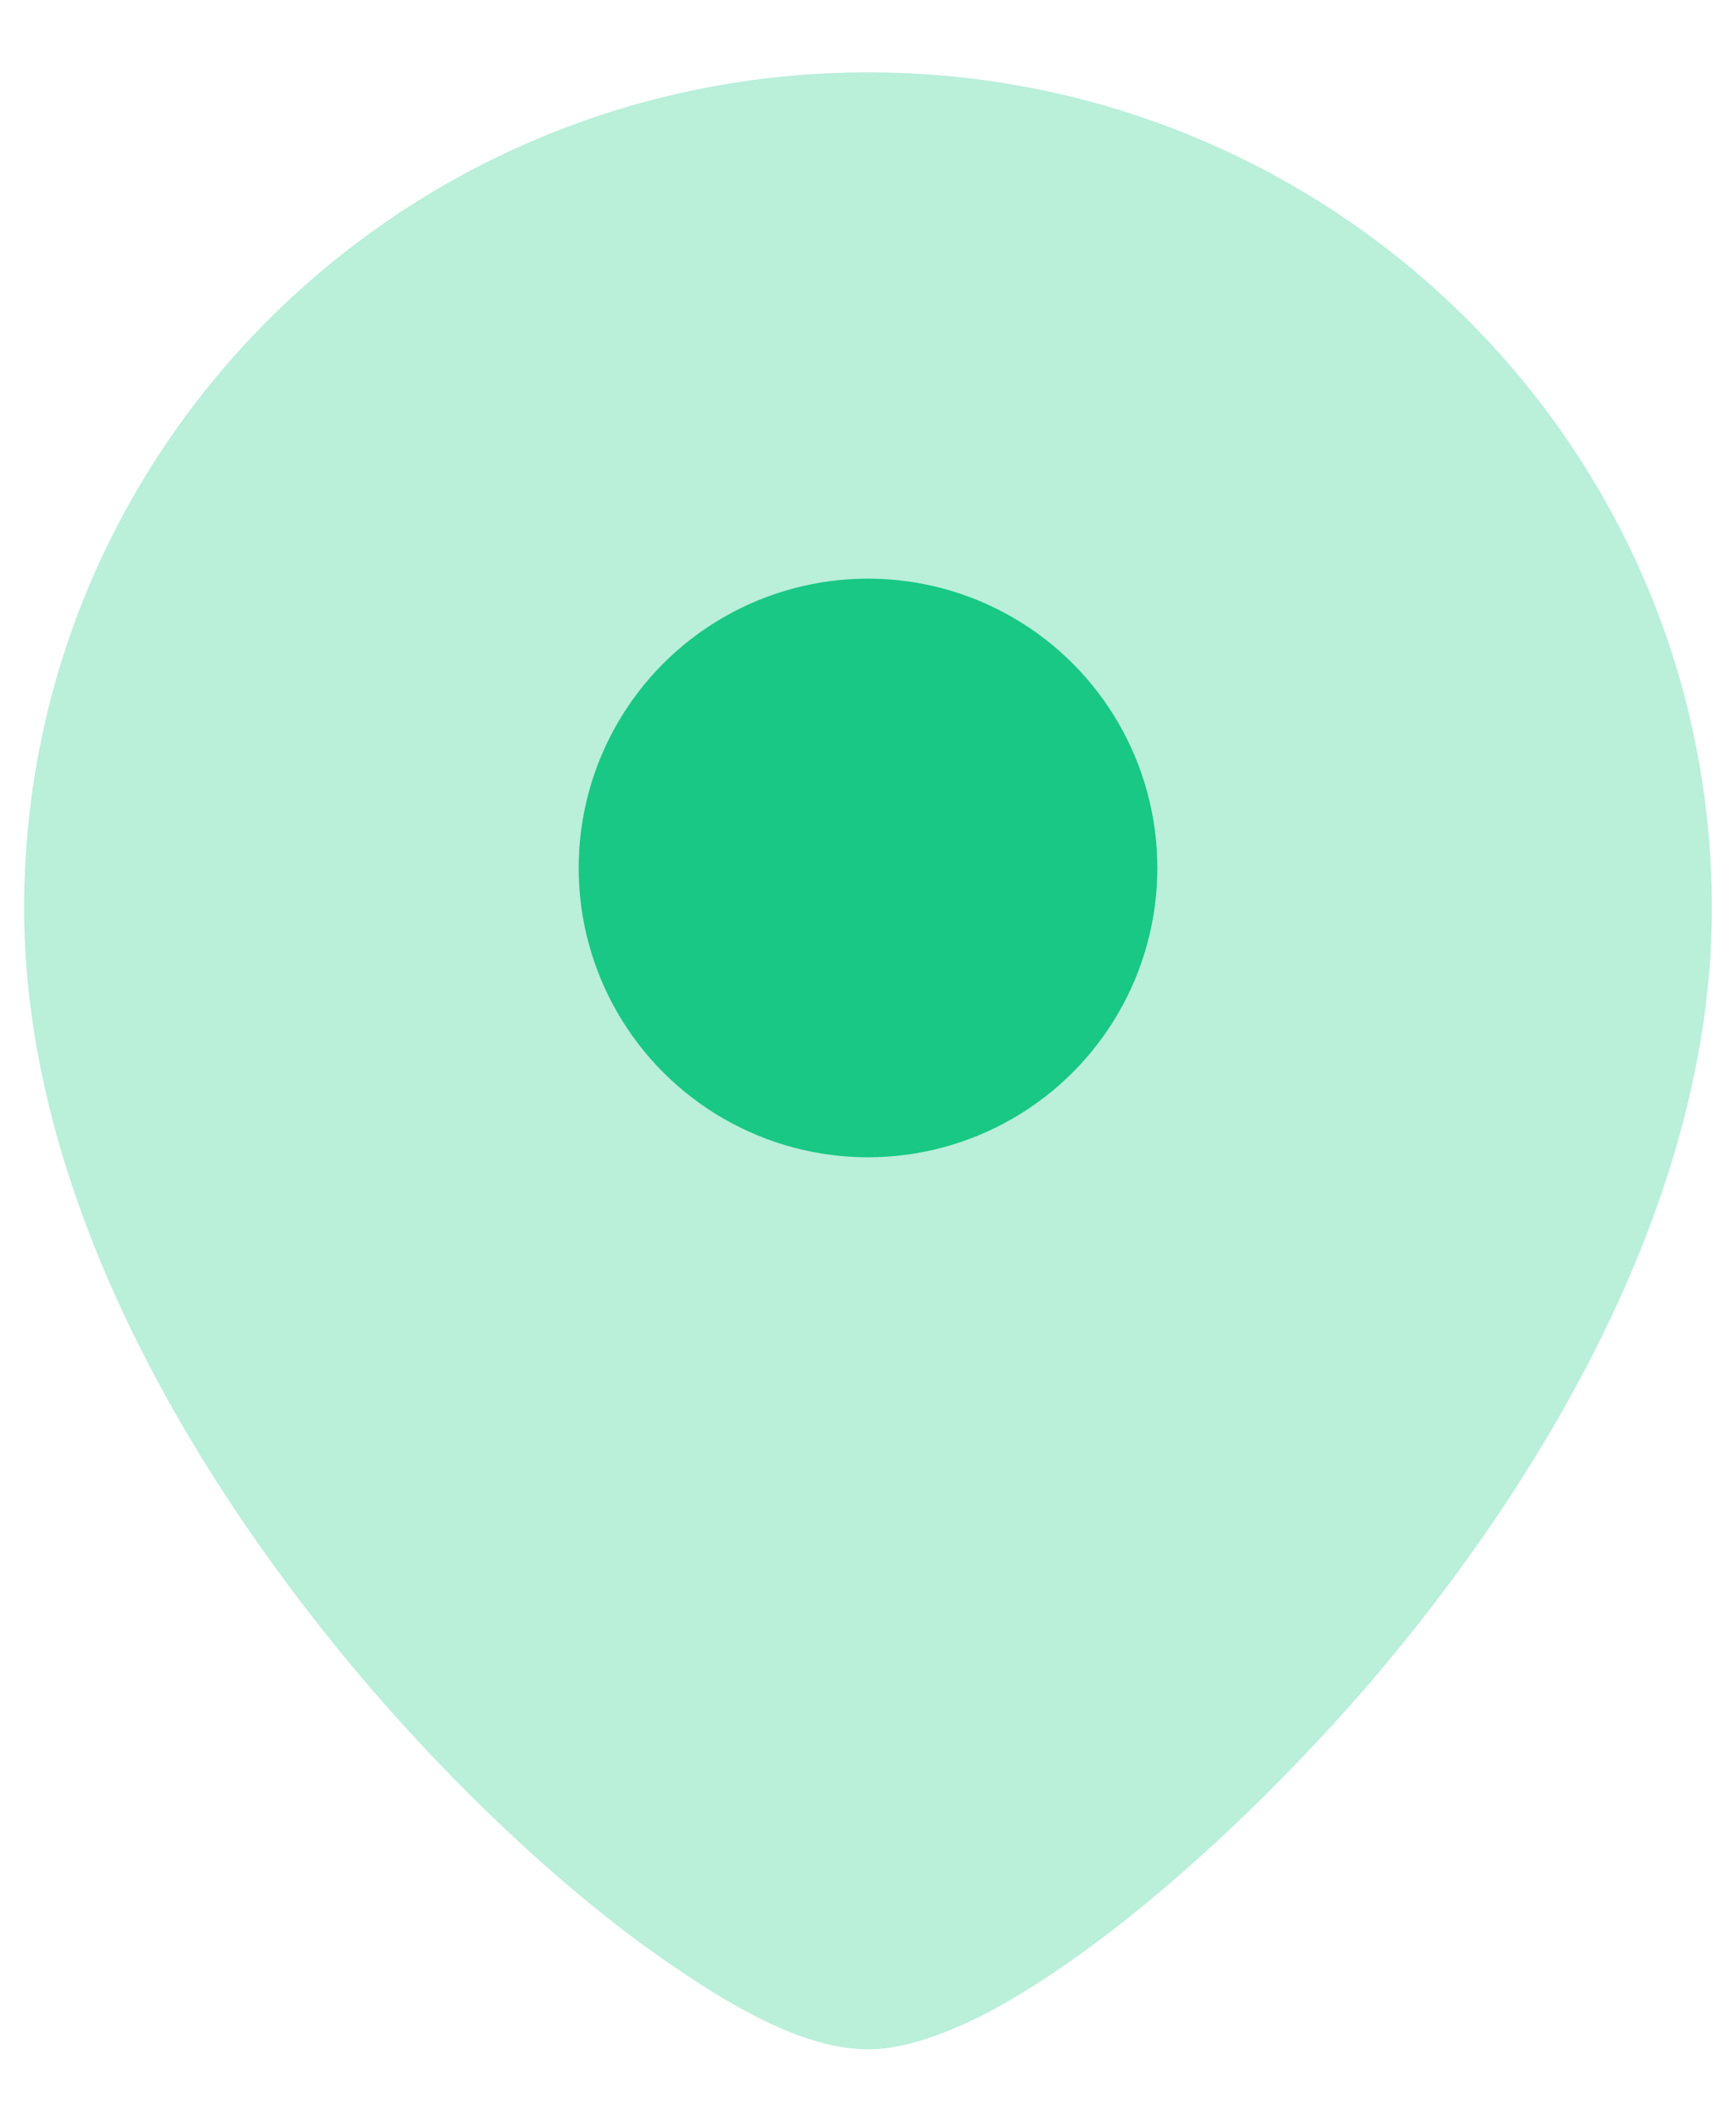 <?xml version="1.0" encoding="UTF-8"?>
<svg id="Layer_1" xmlns="http://www.w3.org/2000/svg" version="1.1" viewBox="0 0 18 22">
  <!-- Generator: Adobe Illustrator 29.4.0, SVG Export Plug-In . SVG Version: 2.1.0 Build 152)  -->
  <defs>
    <style>
      .st0, .st1 {
        fill: #18c884;
      }

      .st1 {
        fill-rule: evenodd;
        isolation: isolate;
        opacity: .3;
      }
    </style>
  </defs>
  <path class="st1" d="M9,.75C4.17.75.25,4.62.25,9.42c0,2.98,1.74,5.92,3.58,8.07.93,1.08,1.92,2,2.8,2.65.44.32.85.59,1.23.78.35.18.76.33,1.14.33s.79-.16,1.14-.33c.38-.19.8-.46,1.23-.78.87-.65,1.86-1.57,2.8-2.65,1.84-2.14,3.58-5.08,3.58-8.07C17.75,4.62,13.83.75,9,.75Z"/>
  <circle class="st0" cx="9" cy="9" r="3"/>
</svg>
